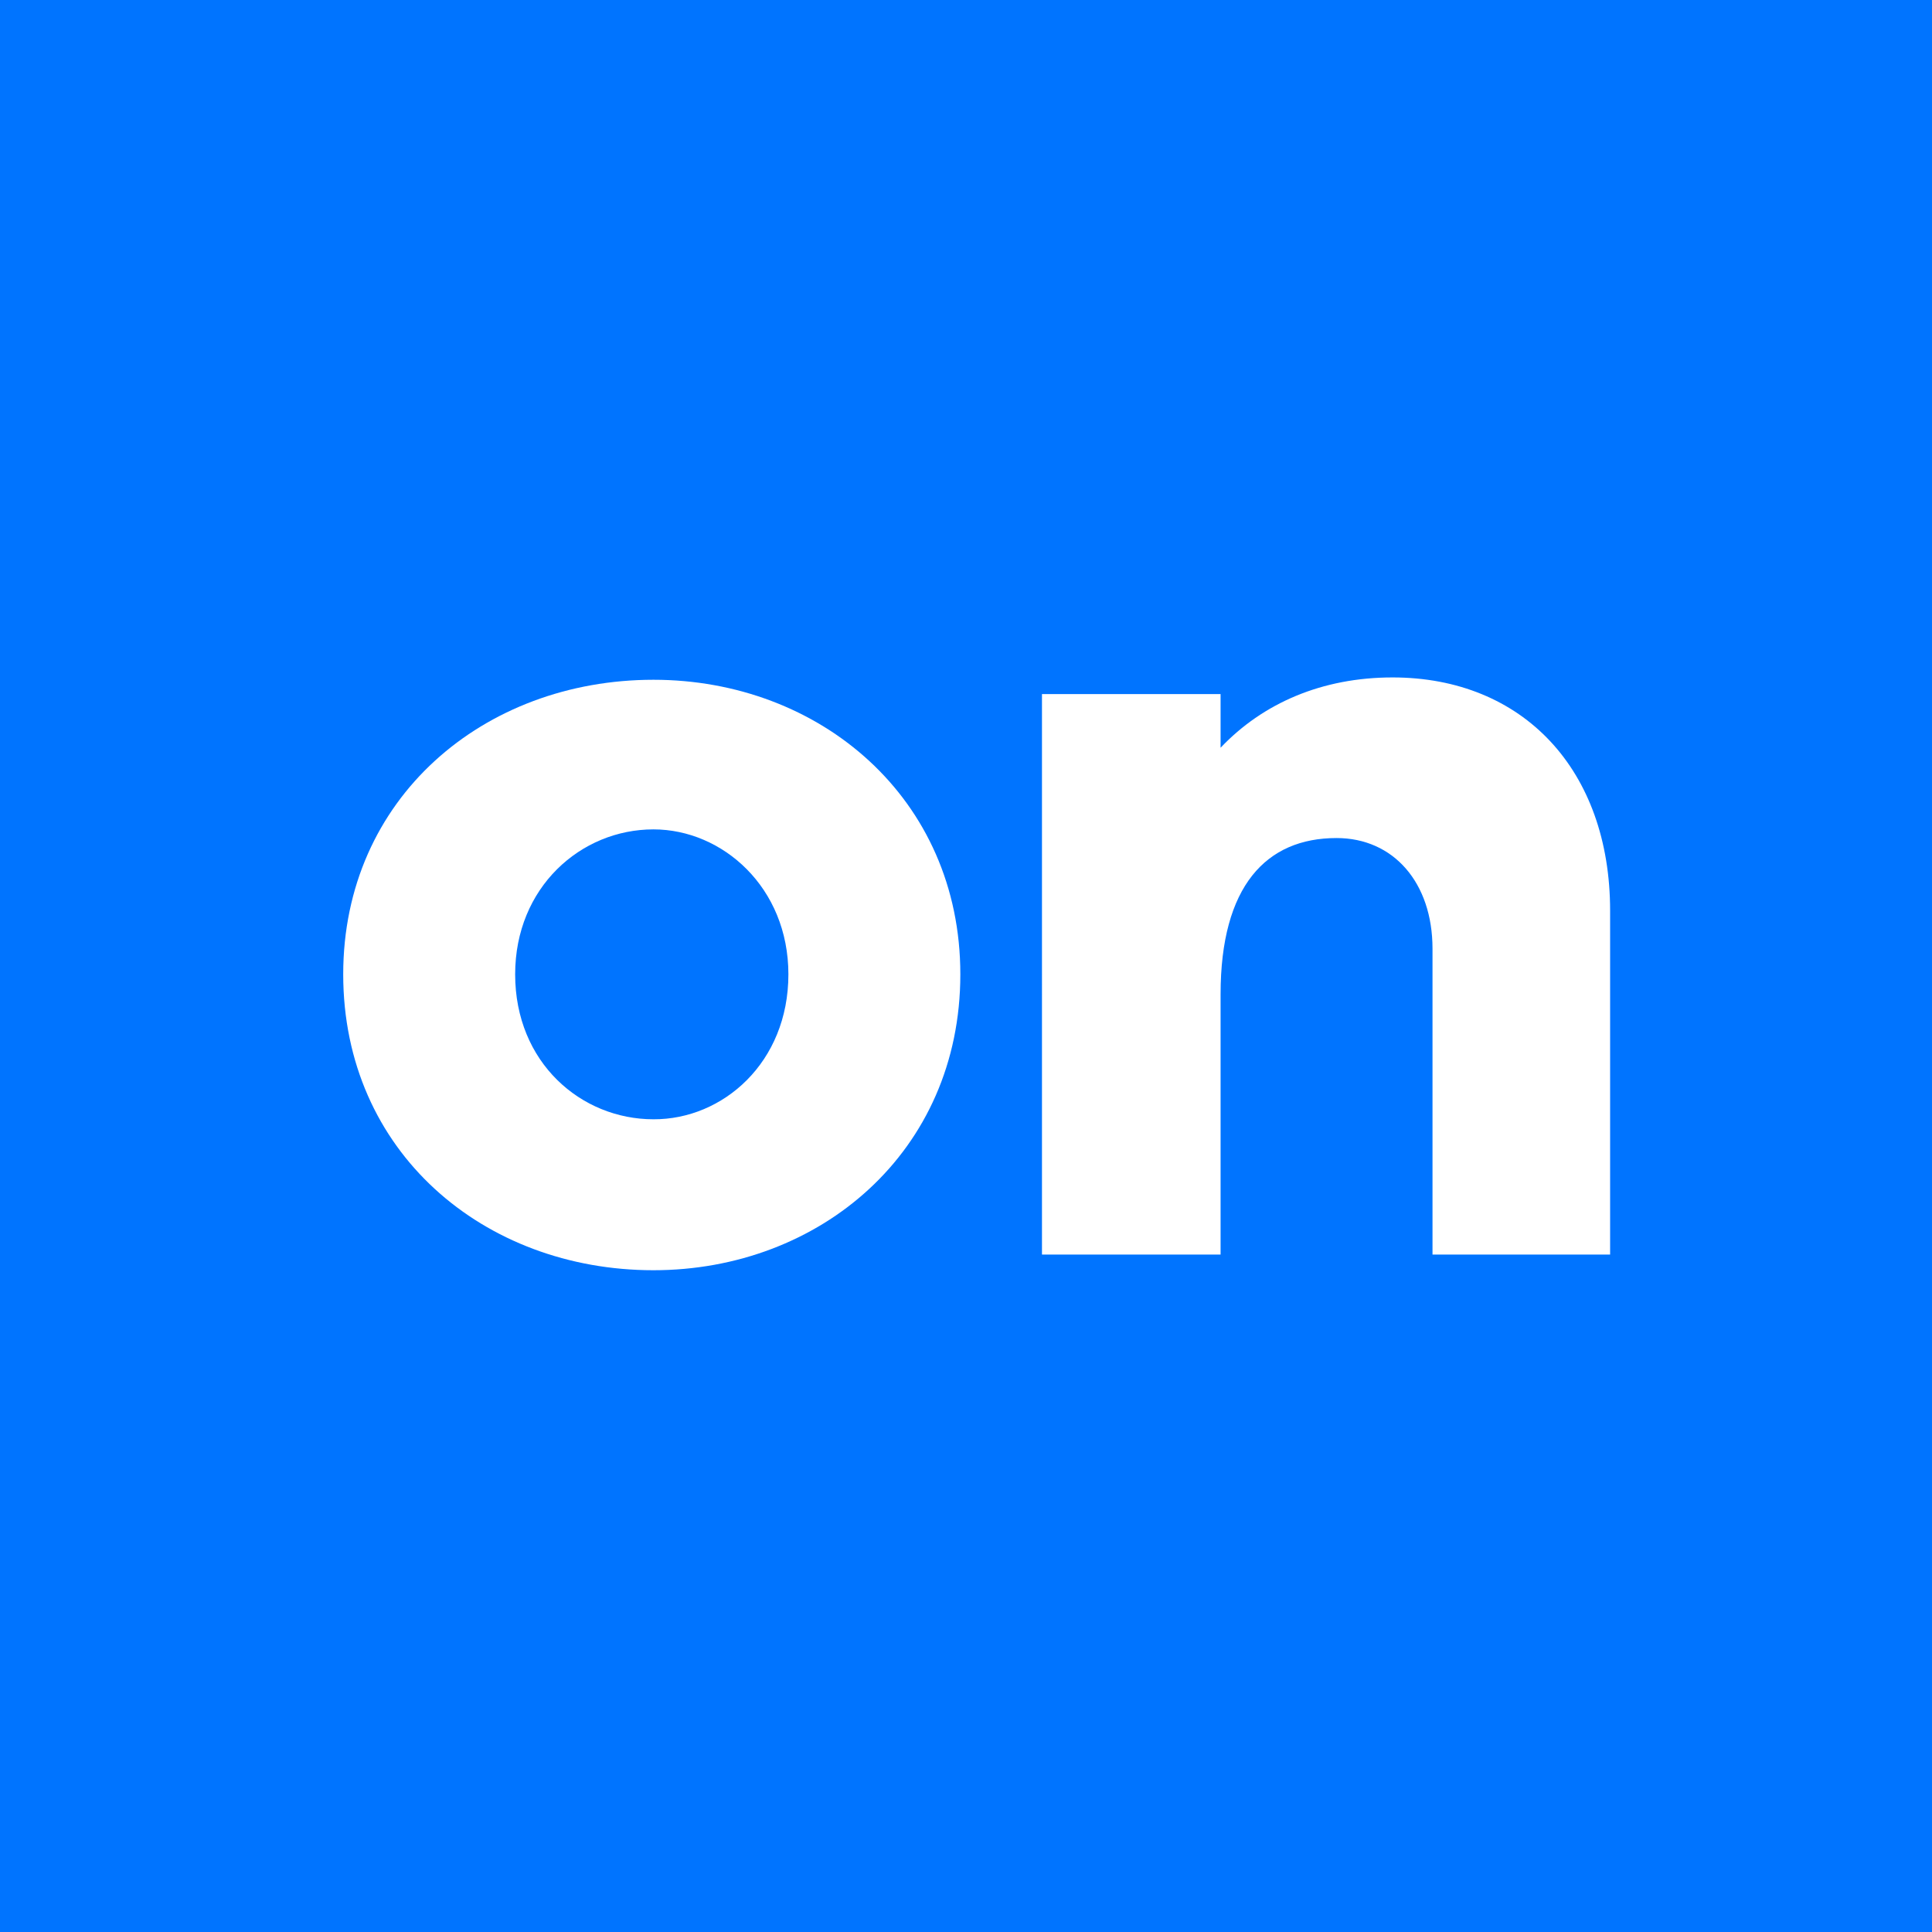 <svg version="1.1" id="Layer_1" xmlns="http://www.w3.org/2000/svg" xmlns:xlink="http://www.w3.org/1999/xlink" x="0px" y="0px"
	 viewBox="0 0 579.8 579.8" style="enable-background:new 0 0 579.8 579.8;" xml:space="preserve">
<rect class="st0" width="579.8" height="579.8" fill="#0074FF"/>
<g>
	<path class="st1" d="M288.2,292.4c0,53.3-42.2,88.8-92.1,88.8c-50.9,0-93.1-35.5-93.1-88.8c0-52.9,42.2-88.4,93.1-88.4
		C246,204,288.2,239.5,288.2,292.4z M236.6,292.4c0-26.1-19.8-43.5-40.5-43.5c-21.8,0-41.5,17.4-41.5,43.5
		c0,26.5,19.8,43.5,41.5,43.5C216.9,336,236.6,318.9,236.6,292.4z" fill="#FFFFFF"/>
	<path class="st1" d="M483.2,273.3v103.2h-53.3v-91.8c0-19.8-11.7-33.2-28.8-33.2c-21.1,0-34.8,14.4-34.8,46.9v78.1h-53.6V208.3
		h53.6v16.1c12.7-13.4,30.5-21.1,51.6-21.1C457.1,203.3,483.2,231.1,483.2,273.3z" fill="#FFFFFF"/>
</g>
</svg>
